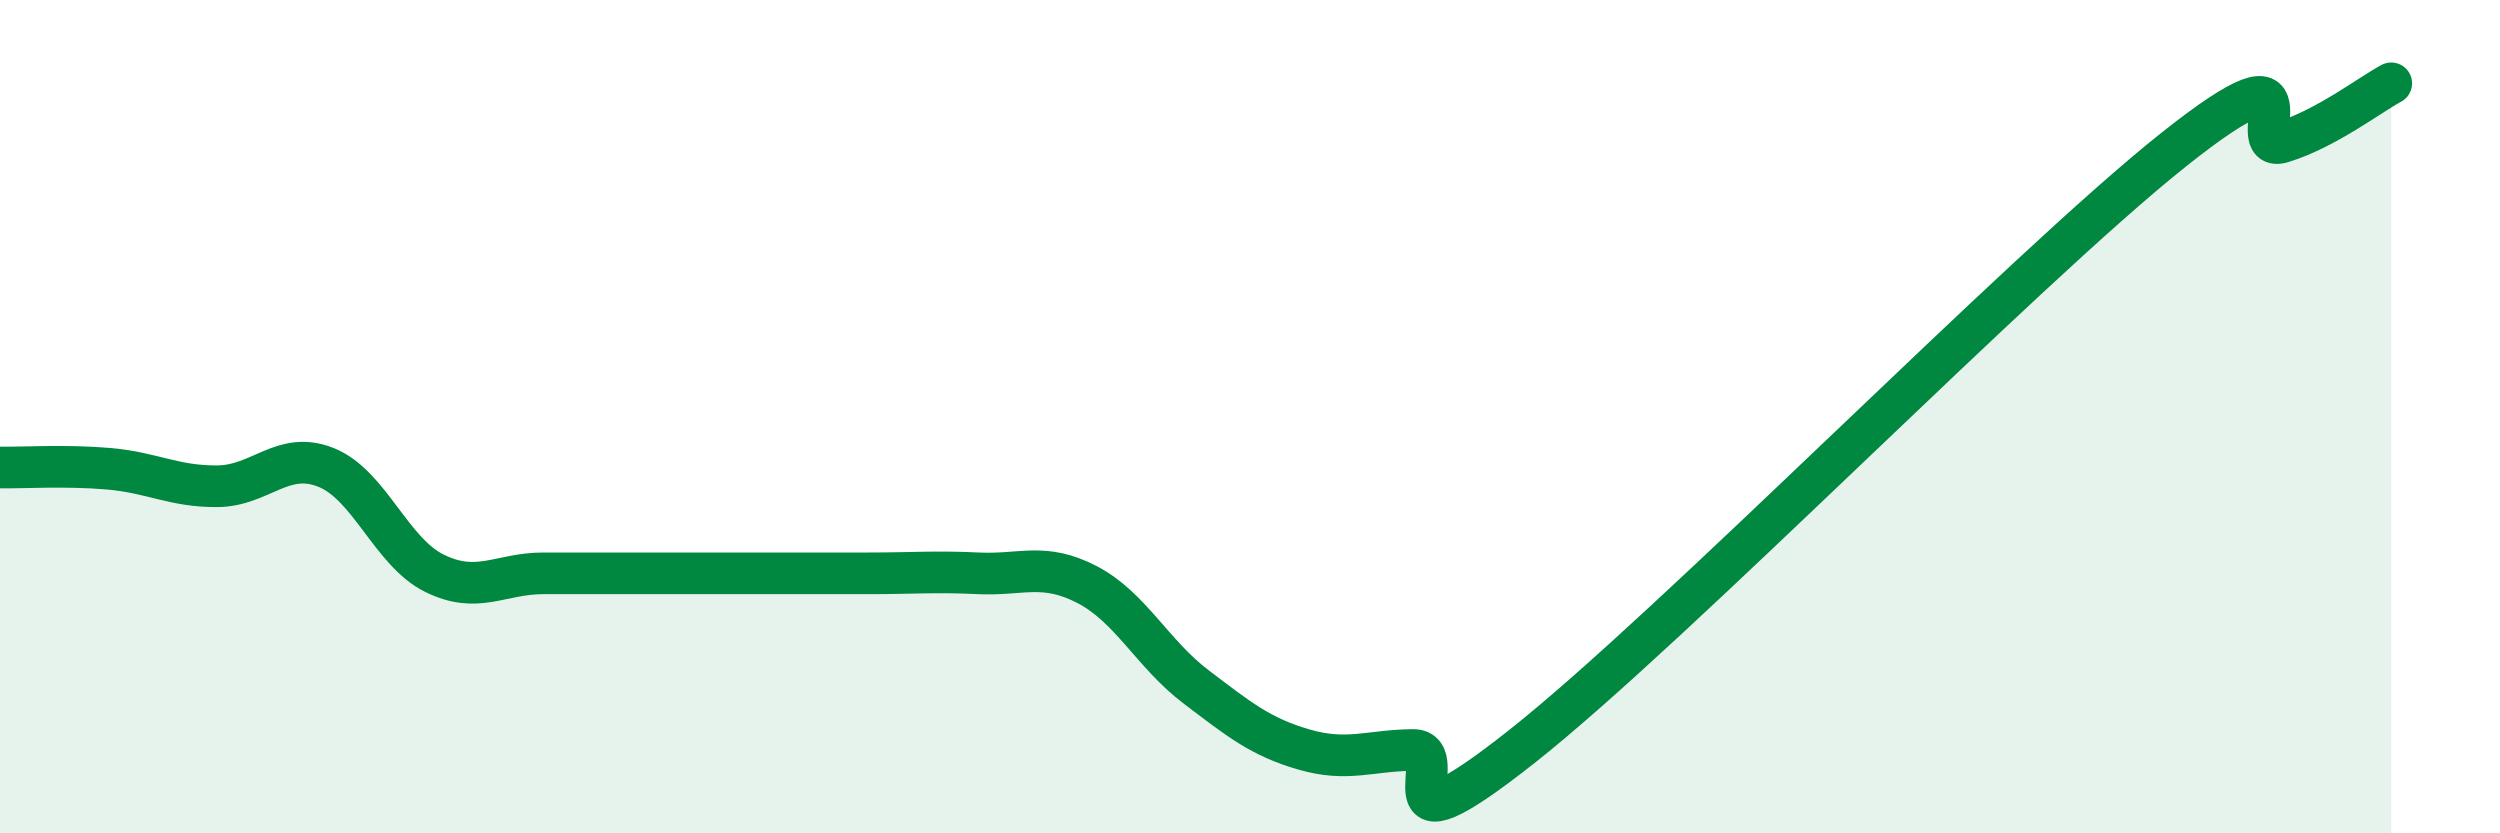 
    <svg width="60" height="20" viewBox="0 0 60 20" xmlns="http://www.w3.org/2000/svg">
      <path
        d="M 0,11.22 C 0.52,11.23 1.57,11.16 2.61,11.25 C 3.65,11.34 4.18,11.68 5.22,11.67 C 6.26,11.66 6.79,10.8 7.83,11.22 C 8.87,11.64 9.39,13.25 10.43,13.76 C 11.47,14.27 12,13.76 13.04,13.76 C 14.08,13.76 14.61,13.76 15.65,13.76 C 16.69,13.76 17.22,13.76 18.26,13.76 C 19.3,13.76 19.83,13.76 20.87,13.76 C 21.91,13.76 22.44,13.71 23.48,13.76 C 24.52,13.81 25.05,13.49 26.09,14.03 C 27.13,14.57 27.66,15.69 28.7,16.48 C 29.74,17.27 30.26,17.69 31.3,17.99 C 32.34,18.29 32.87,18.01 33.91,18 C 34.95,17.99 32.87,20.8 36.52,17.92 C 40.17,15.04 48.52,6.49 52.17,3.59 C 55.82,0.69 53.74,3.73 54.78,3.41 C 55.82,3.09 56.87,2.28 57.39,2L57.39 20L0 20Z"
        fill="#008740"
        opacity="0.1"
        stroke-linecap="round"
        stroke-linejoin="round"
      />
      <path
        d="M 0,11.22 C 0.52,11.23 1.57,11.16 2.61,11.25 C 3.65,11.34 4.18,11.68 5.22,11.67 C 6.26,11.66 6.79,10.8 7.83,11.22 C 8.87,11.64 9.39,13.25 10.43,13.76 C 11.47,14.27 12,13.76 13.04,13.76 C 14.08,13.76 14.61,13.76 15.65,13.76 C 16.69,13.76 17.22,13.76 18.26,13.76 C 19.3,13.76 19.83,13.76 20.87,13.76 C 21.91,13.76 22.44,13.71 23.48,13.76 C 24.52,13.81 25.05,13.49 26.09,14.03 C 27.13,14.57 27.66,15.69 28.7,16.48 C 29.74,17.27 30.26,17.69 31.3,17.99 C 32.34,18.29 32.87,18.01 33.91,18 C 34.95,17.99 32.87,20.8 36.52,17.92 C 40.17,15.04 48.52,6.49 52.17,3.59 C 55.82,0.69 53.74,3.73 54.78,3.41 C 55.82,3.09 56.87,2.28 57.39,2"
        stroke="#008740"
        stroke-width="1"
        fill="none"
        stroke-linecap="round"
        stroke-linejoin="round"
      />
    </svg>
  